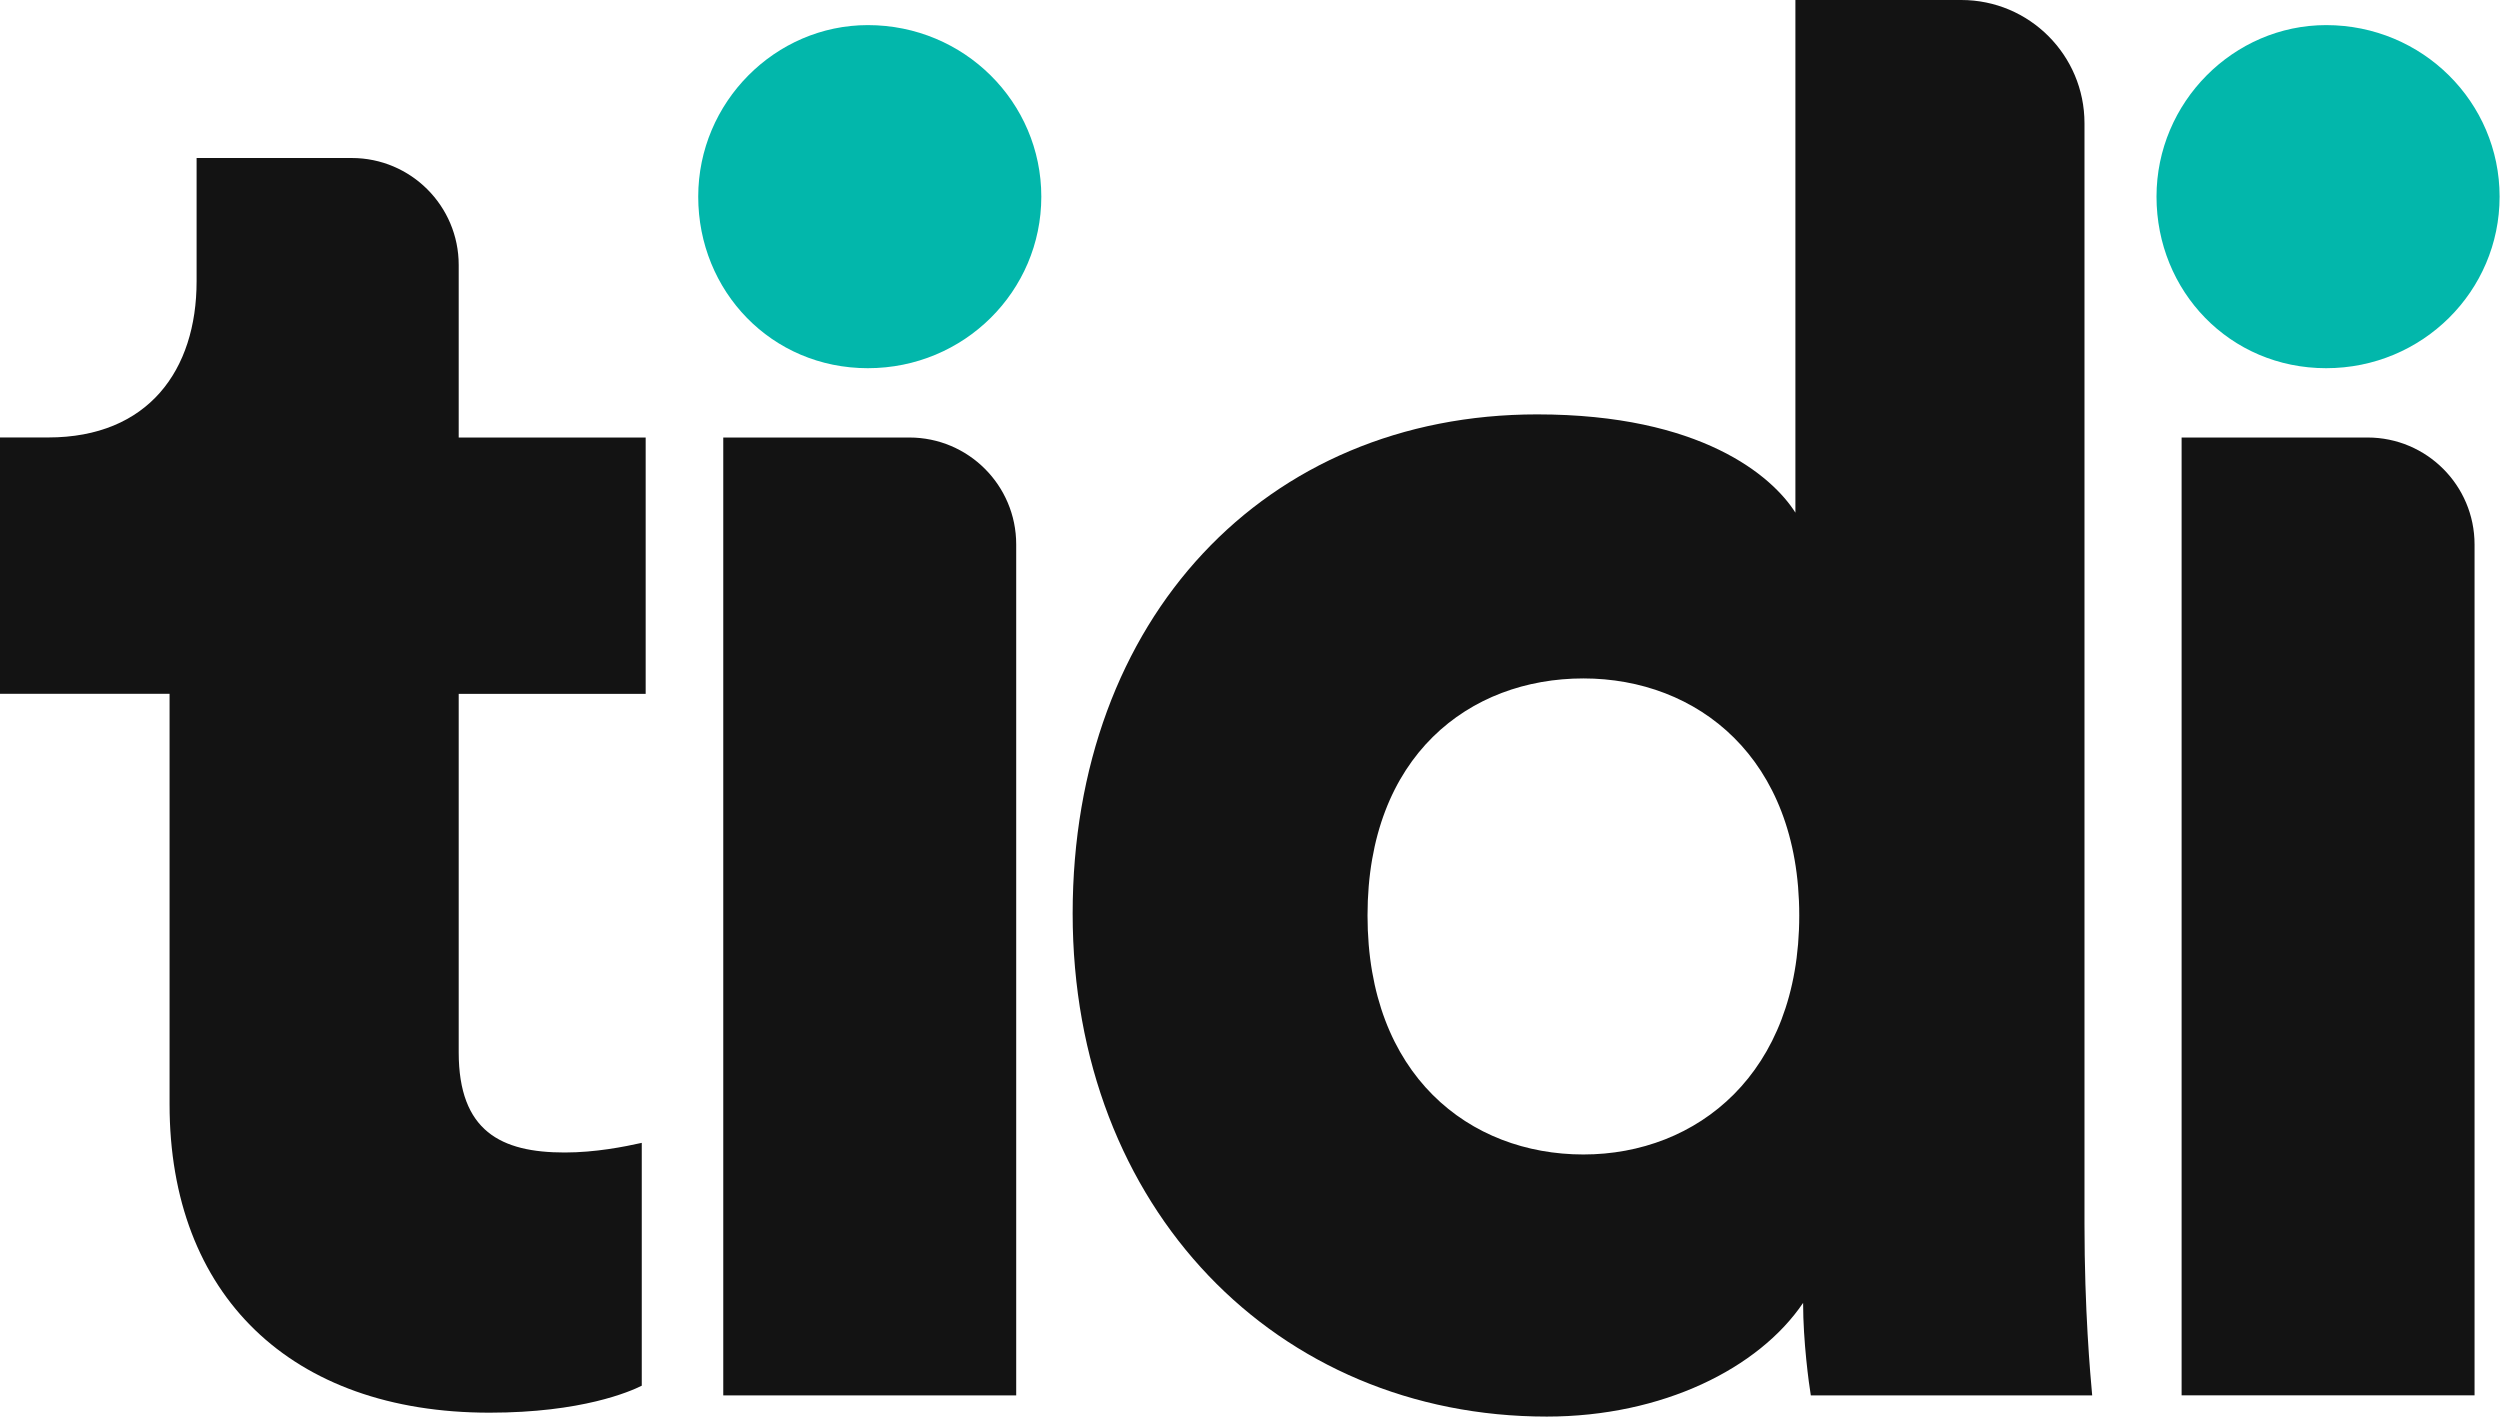 <svg width="305" height="173" viewBox="0 0 305 173" fill="none" xmlns="http://www.w3.org/2000/svg">
<path d="M55.962 53.377H78.772V84.649H55.962V128.38C55.962 138.019 61.134 140.605 68.892 140.605C72.653 140.605 76.179 139.899 78.295 139.429V169.056C76.885 169.761 71.007 172.347 59.717 172.347C35.497 172.347 20.687 158.001 20.687 134.728V84.642H0V53.37H5.877C18.101 53.37 23.985 45.142 23.985 34.322V19.277H42.912C50.117 19.277 55.962 25.122 55.962 32.327V53.37V53.377Z" fill="#131313"/>
<path d="M88.238 170.231V53.377H110.94C118.138 53.377 123.977 59.215 123.977 66.414V170.238H88.238V170.231Z" fill="#131313"/>
<path d="M127.04 23.991C127.04 12.466 117.63 3.063 105.876 3.063C94.586 3.063 85.183 12.466 85.183 23.991C85.183 35.517 94.116 44.92 105.876 44.92C117.637 44.92 127.04 35.517 127.04 23.991Z" fill="#02B7AB"/>
<path d="M254.307 149.309C254.307 159.887 255.012 167.652 255.247 170.237H220.919C220.684 168.827 219.979 163.655 219.979 158.953C214.572 166.946 202.812 172.823 188.707 172.823C155.789 172.823 130.864 147.428 130.864 111.454C130.864 75.48 154.378 50.555 187.531 50.555C207.52 50.555 216.218 58.078 219.039 62.544V0H239.275C247.579 0 254.307 6.728 254.307 15.033V149.309ZM193.173 140.846C207.043 140.846 219.509 130.972 219.509 111.689C219.509 92.406 207.049 82.768 193.173 82.768C179.297 82.768 166.838 92.171 166.838 111.689C166.838 131.207 179.297 140.846 193.173 140.846Z" fill="#131313"/>
<path d="M266.156 170.231V53.377H288.845C296.05 53.377 301.895 59.222 301.895 66.427V170.231H266.156Z" fill="#131313"/>
<path d="M304.952 23.991C304.952 12.466 295.542 3.063 283.788 3.063C272.498 3.063 263.094 12.466 263.094 23.991C263.094 35.517 272.027 44.92 283.788 44.92C295.548 44.92 304.952 35.517 304.952 23.991Z" fill="#02B7AB"/>
</svg>
